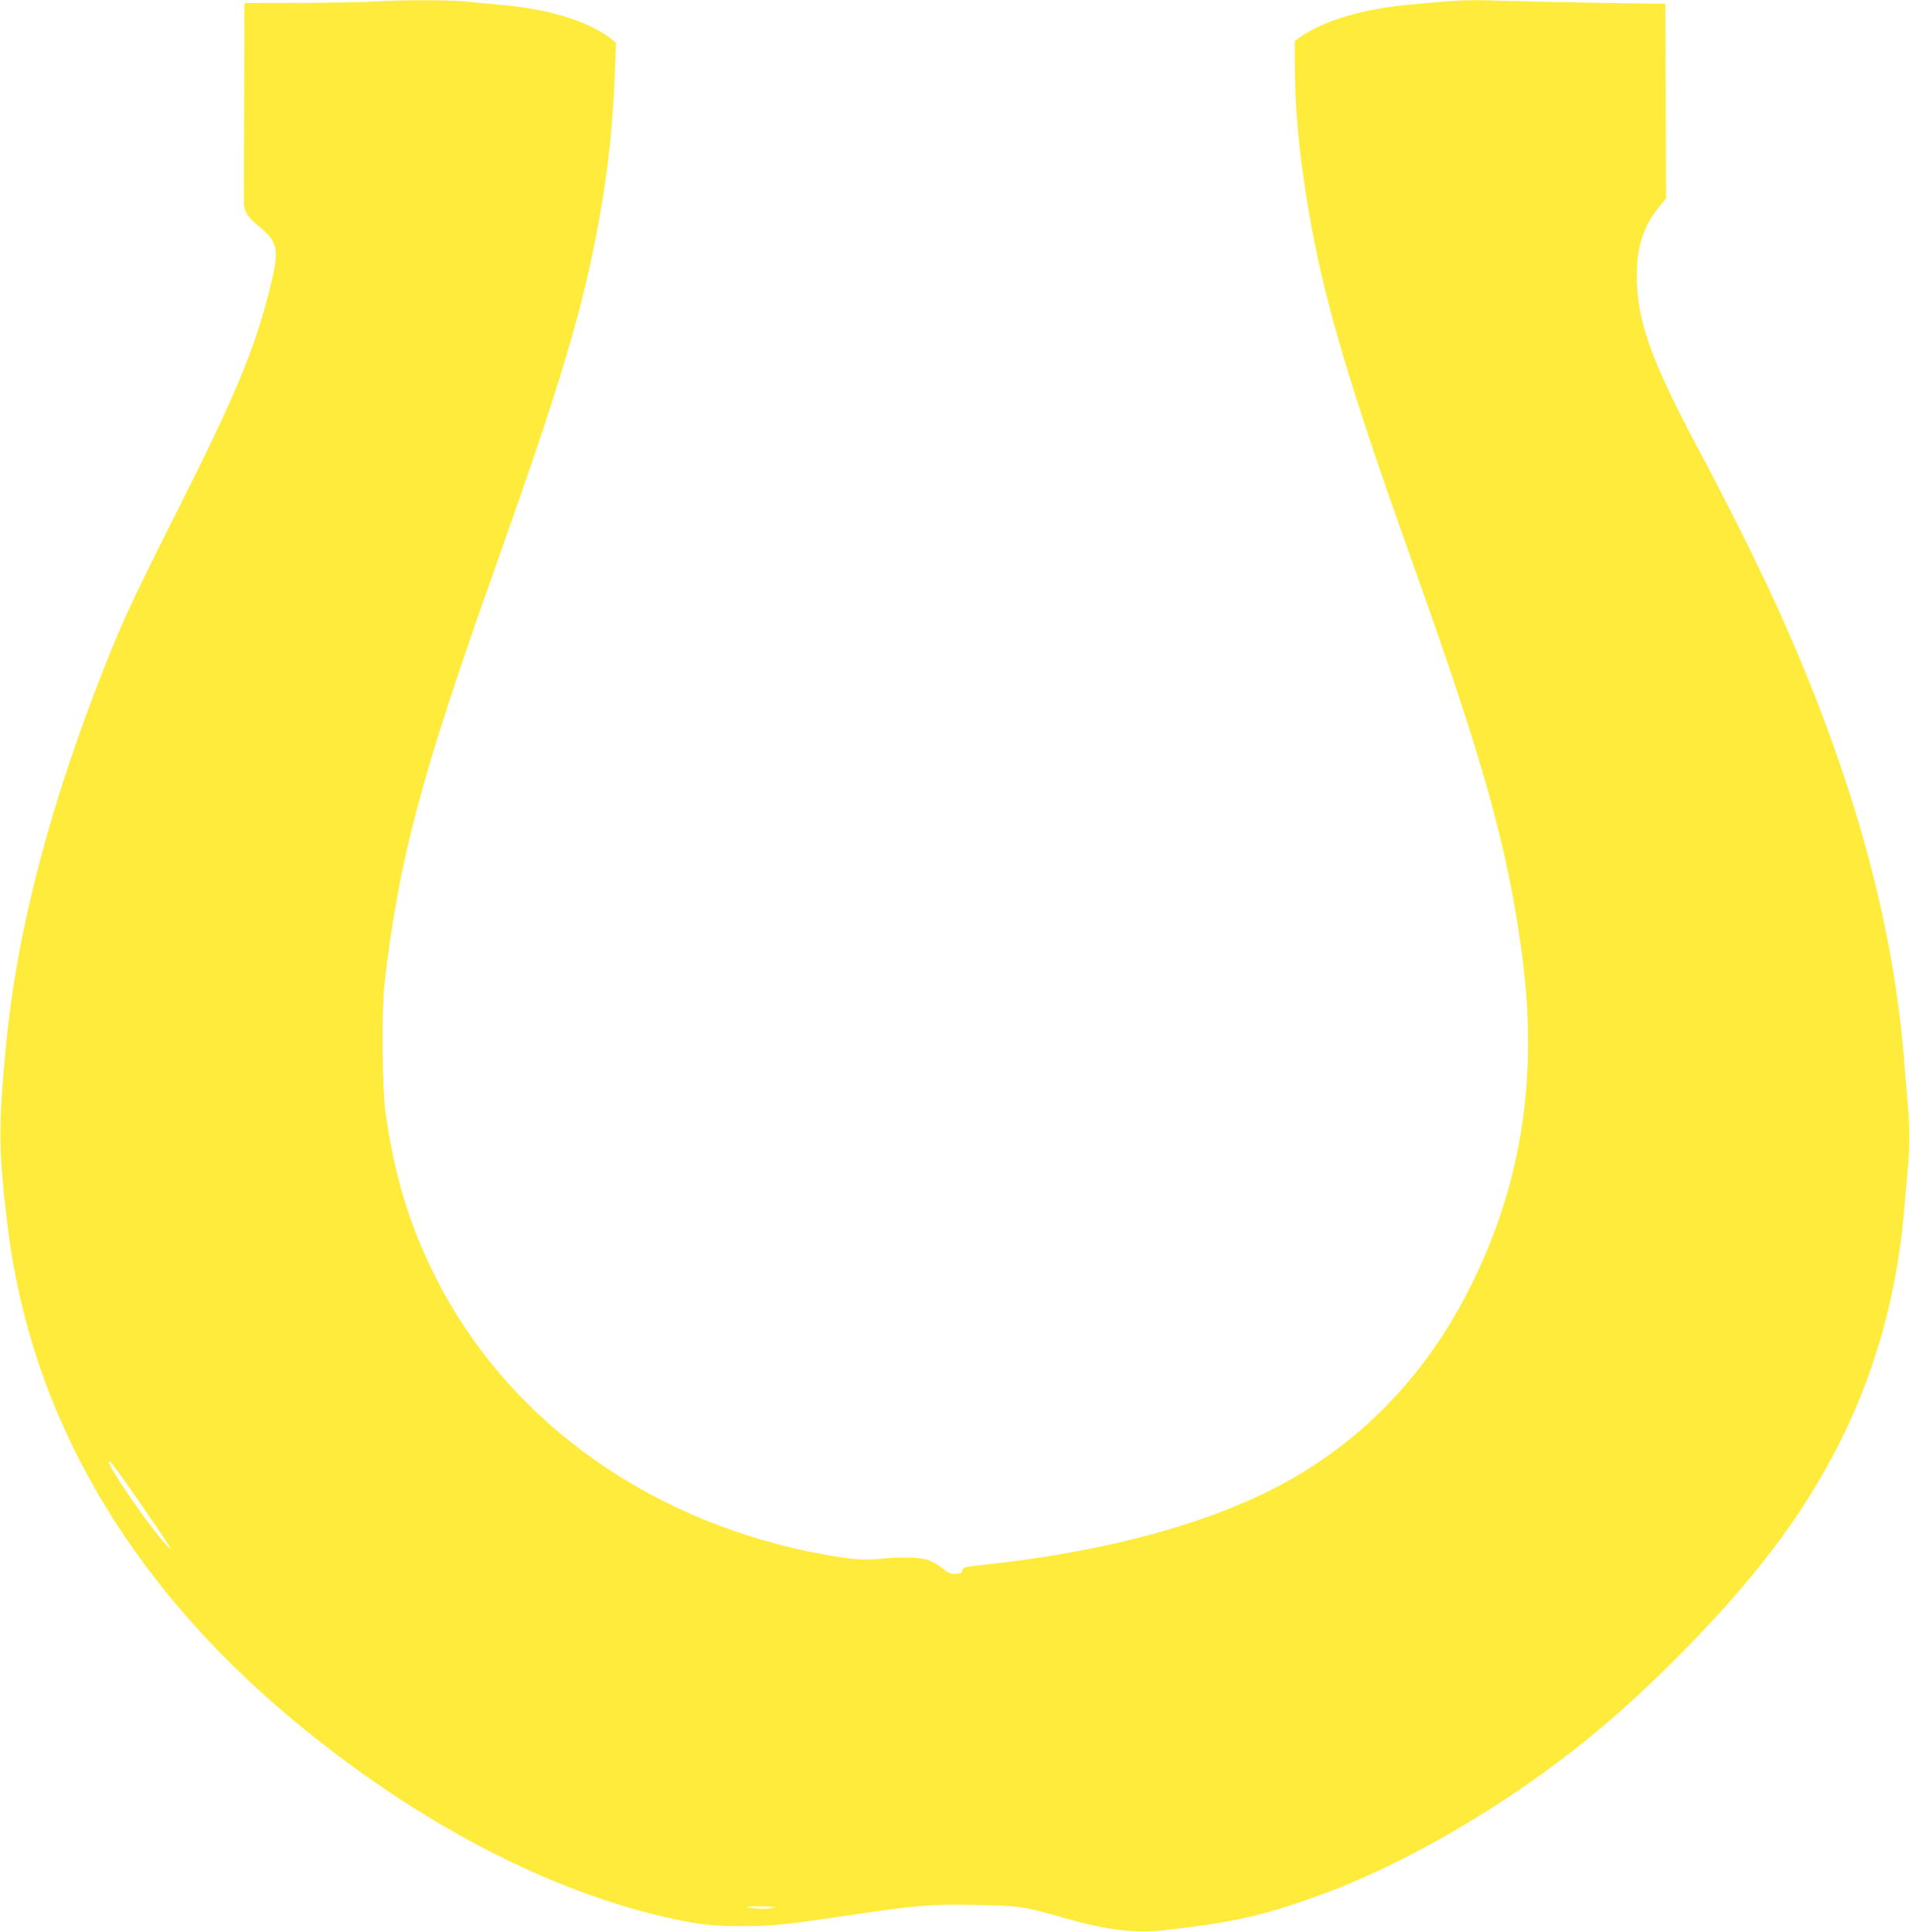 <?xml version="1.0" standalone="no"?>
<!DOCTYPE svg PUBLIC "-//W3C//DTD SVG 20010904//EN"
 "http://www.w3.org/TR/2001/REC-SVG-20010904/DTD/svg10.dtd">
<svg version="1.0" xmlns="http://www.w3.org/2000/svg"
 width="1265pt" height="1280pt" viewBox="0 0 1265 1280"
 preserveAspectRatio="xMidYMid meet">
<g transform="translate(0,1280) scale(0.1,-0.1)"
fill="#ffeb3b" stroke="none">
<path d="M2480 12790 c-58 -4 -275 -8 -482 -9 l-378 -1 -2 -637 c-2 -351 -2
-659 -2 -684 2 -62 24 -97 107 -165 124 -102 130 -152 58 -434 -100 -389 -222
-681 -592 -1416 -294 -583 -366 -737 -479 -1019 -373 -934 -595 -1777 -669
-2540 -53 -545 -51 -717 10 -1215 153 -1243 793 -2349 1884 -3261 822 -686
1723 -1156 2545 -1328 172 -36 253 -44 435 -44 207 1 281 8 685 68 464 70 564
78 870 72 294 -6 304 -7 587 -87 278 -79 458 -101 648 -81 466 52 663 96 1040
233 570 207 1244 601 1790 1047 422 344 917 853 1217 1251 519 687 799 1419
868 2265 6 77 15 184 21 238 12 126 12 321 -1 461 -5 61 -17 197 -25 301 -77
935 -363 1936 -862 3025 -112 244 -323 665 -480 959 -331 617 -427 885 -427
1186 0 190 46 331 149 455 l45 55 -2 645 -3 645 -425 6 c-234 4 -530 10 -658
14 -226 8 -273 6 -617 -26 -297 -27 -558 -104 -709 -208 l-46 -32 0 -157 c0
-280 27 -575 85 -927 102 -616 264 -1168 710 -2415 454 -1269 616 -1852 709
-2541 109 -808 5 -1508 -324 -2182 -314 -645 -793 -1125 -1412 -1416 -483
-227 -1111 -384 -1850 -462 -107 -11 -117 -14 -120 -33 -2 -17 -11 -22 -44
-24 -35 -3 -47 3 -88 36 -26 22 -70 47 -98 56 -58 19 -197 21 -330 6 -101 -12
-234 3 -462 50 -1104 230 -2008 896 -2472 1822 -173 344 -272 673 -331 1098
-21 157 -25 676 -5 845 95 820 243 1377 739 2770 429 1208 575 1694 682 2285
61 334 94 642 106 995 l7 180 -24 21 c-36 33 -136 89 -208 117 -156 61 -326
97 -550 117 -69 6 -169 15 -223 21 -109 10 -435 10 -597 -1z m-1547 -9956 c87
-126 168 -245 179 -264 l22 -35 -23 20 c-73 62 -392 519 -391 560 1 20 56 -53
213 -281z m4192 -2674 c-25 -11 -96 -11 -155 -1 -36 7 -22 9 65 9 70 0 103 -3
90 -8z"/>
</g>
</svg>
